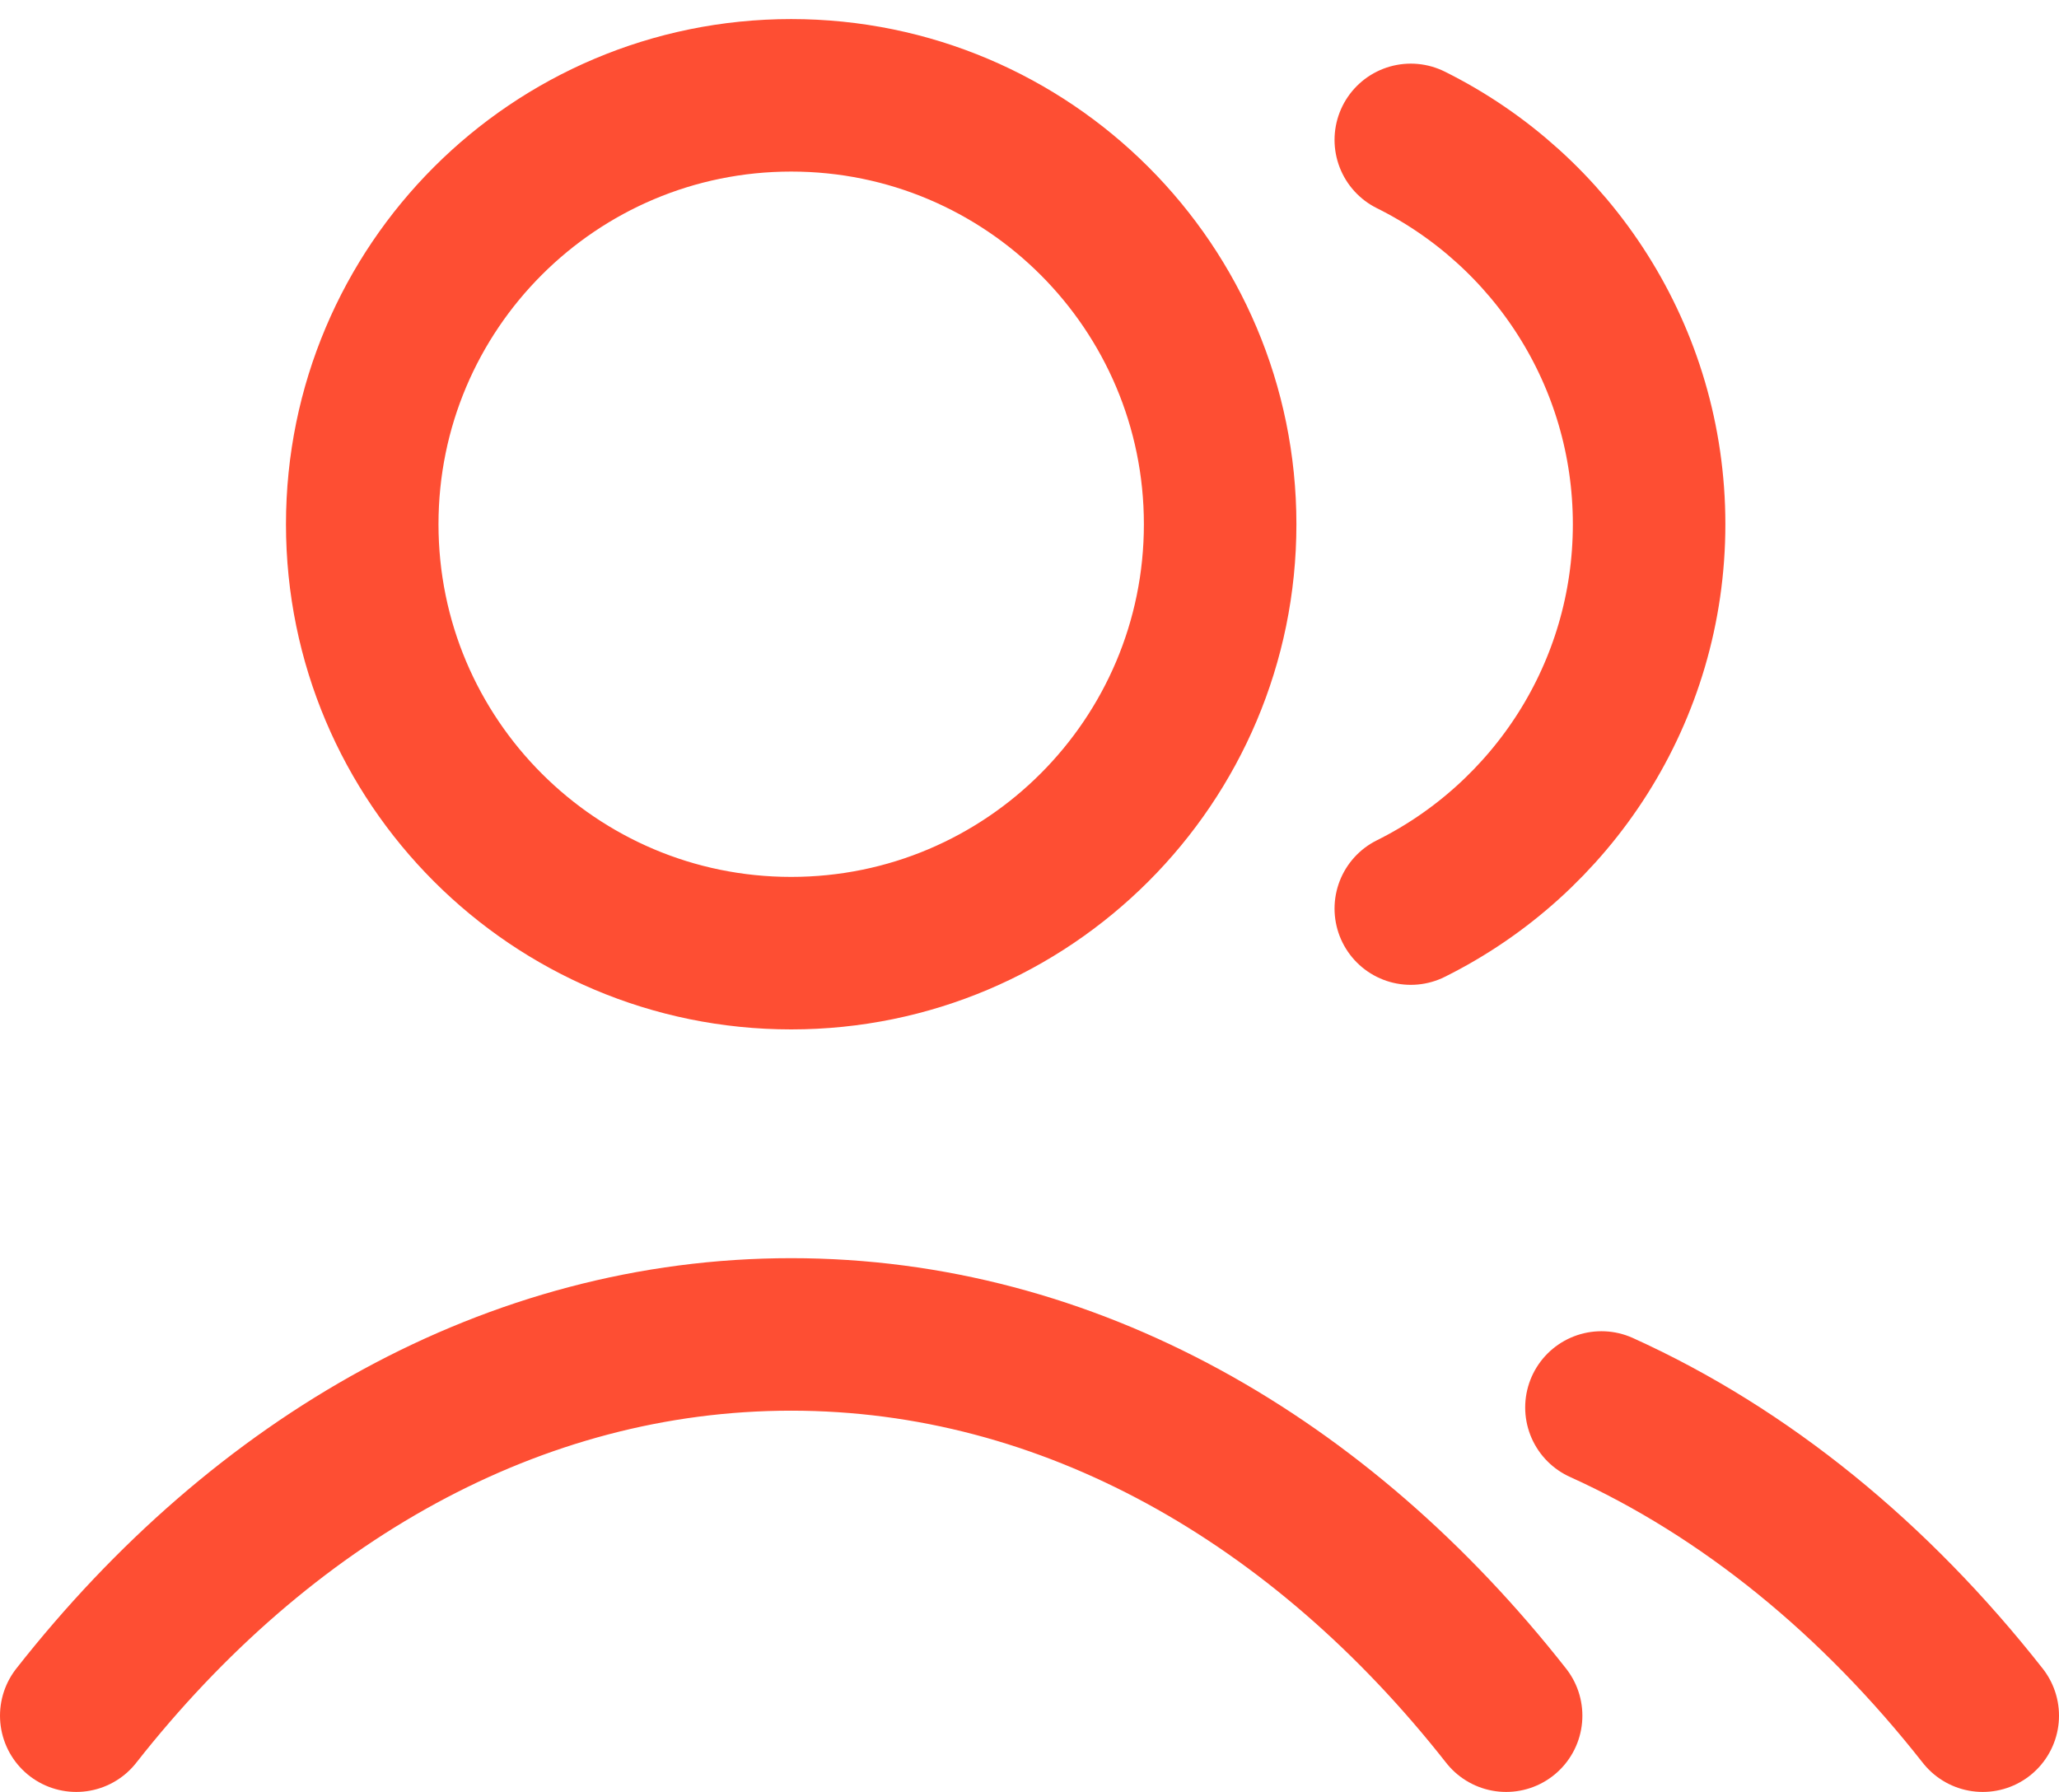 <svg width="54" height="47" viewBox="0 0 54 47" fill="none" xmlns="http://www.w3.org/2000/svg">
<path d="M37 3.669C40.704 5.51 43.25 9.333 43.25 13.75C43.25 18.167 40.704 21.99 37 23.831M42 36.916C45.779 38.626 49.181 41.413 52 45M2 45C6.866 38.806 13.473 35 20.75 35C28.027 35 34.634 38.806 39.5 45M32 13.75C32 19.963 26.963 25 20.75 25C14.537 25 9.5 19.963 9.5 13.75C9.5 7.537 14.537 2.5 20.75 2.5C26.963 2.5 32 7.537 32 13.75Z" stroke="#FE4E33" stroke-width="4" stroke-linecap="round" stroke-linejoin="round"/>
</svg>
